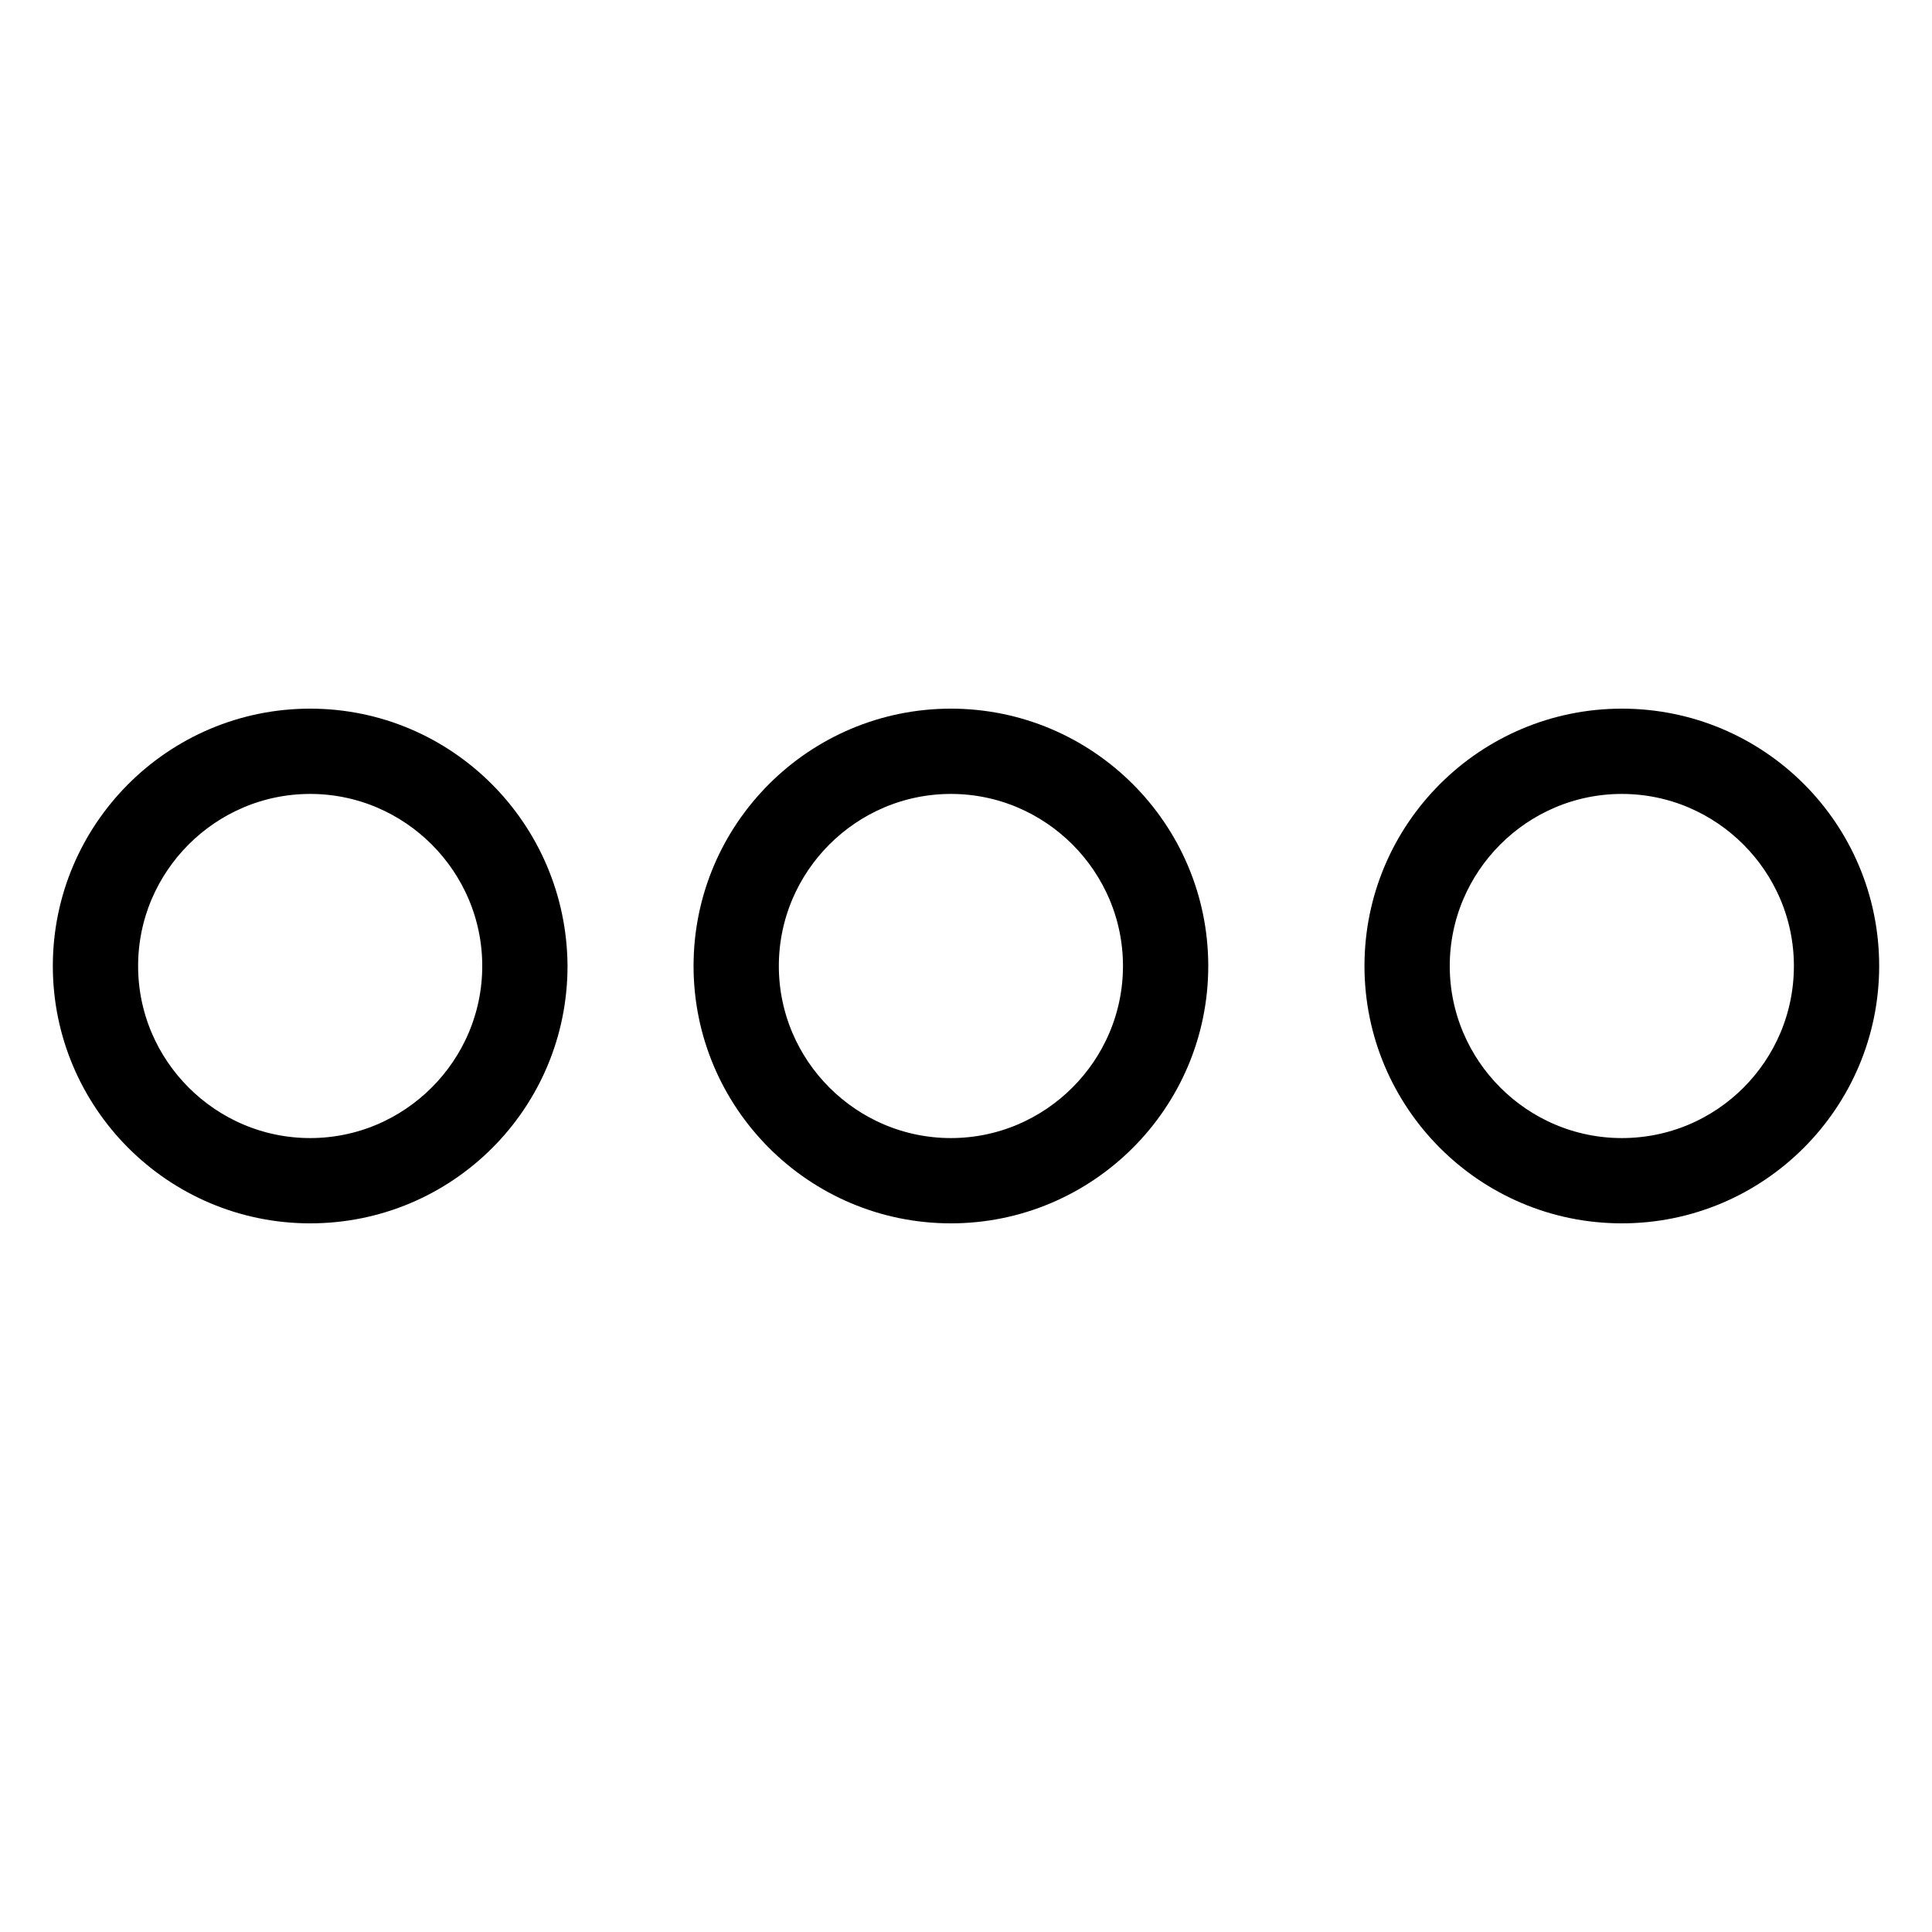 <?xml version="1.0" encoding="utf-8"?>
<!-- Svg Vector Icons : http://www.onlinewebfonts.com/icon -->
<!DOCTYPE svg PUBLIC "-//W3C//DTD SVG 1.1//EN" "http://www.w3.org/Graphics/SVG/1.1/DTD/svg11.dtd">
<svg version="1.1" xmlns="http://www.w3.org/2000/svg" xmlns:xlink="http://www.w3.org/1999/xlink" x="0px" y="0px" viewBox="0 0 256 256" enable-background="new 0 0 256 256" xml:space="preserve">
<g> <path stroke-width="6" fill-opacity="0" stroke="#000000"  d="M41.1,96.9C23.9,96.9,10,110.9,10,128c0,17.1,13.9,31.1,31.1,31.1s31.1-13.9,31.1-31.1 C72.1,110.8,58.2,96.9,41.1,96.9z M41.1,153.8c-14.2,0-25.8-11.6-25.8-25.8c0-14.2,11.6-25.8,25.8-25.8s25.8,11.6,25.8,25.8 C66.9,142.2,55.3,153.8,41.1,153.8z M126,96.9c-17.1,0-31.1,13.9-31.1,31.1c0,17.1,13.9,31.1,31.1,31.1c17.1,0,31.1-13.9,31.1-31.1 C157.1,110.8,143.1,96.9,126,96.9z M126,153.8c-14.2,0-25.8-11.6-25.8-25.8c0-14.2,11.6-25.8,25.8-25.8c14.2,0,25.8,11.6,25.8,25.8 C151.8,142.2,140.2,153.8,126,153.8z M214.9,96.9c-17.1,0-31.1,13.9-31.1,31.1c0,17.1,13.9,31.1,31.1,31.1S246,145.1,246,128 C246,110.8,232.1,96.9,214.9,96.9z M214.9,153.8c-14.2,0-25.8-11.6-25.8-25.8c0-14.2,11.6-25.8,25.8-25.8 c14.2,0,25.8,11.6,25.8,25.8C240.7,142.2,229.2,153.8,214.9,153.8z"/></g>
</svg>